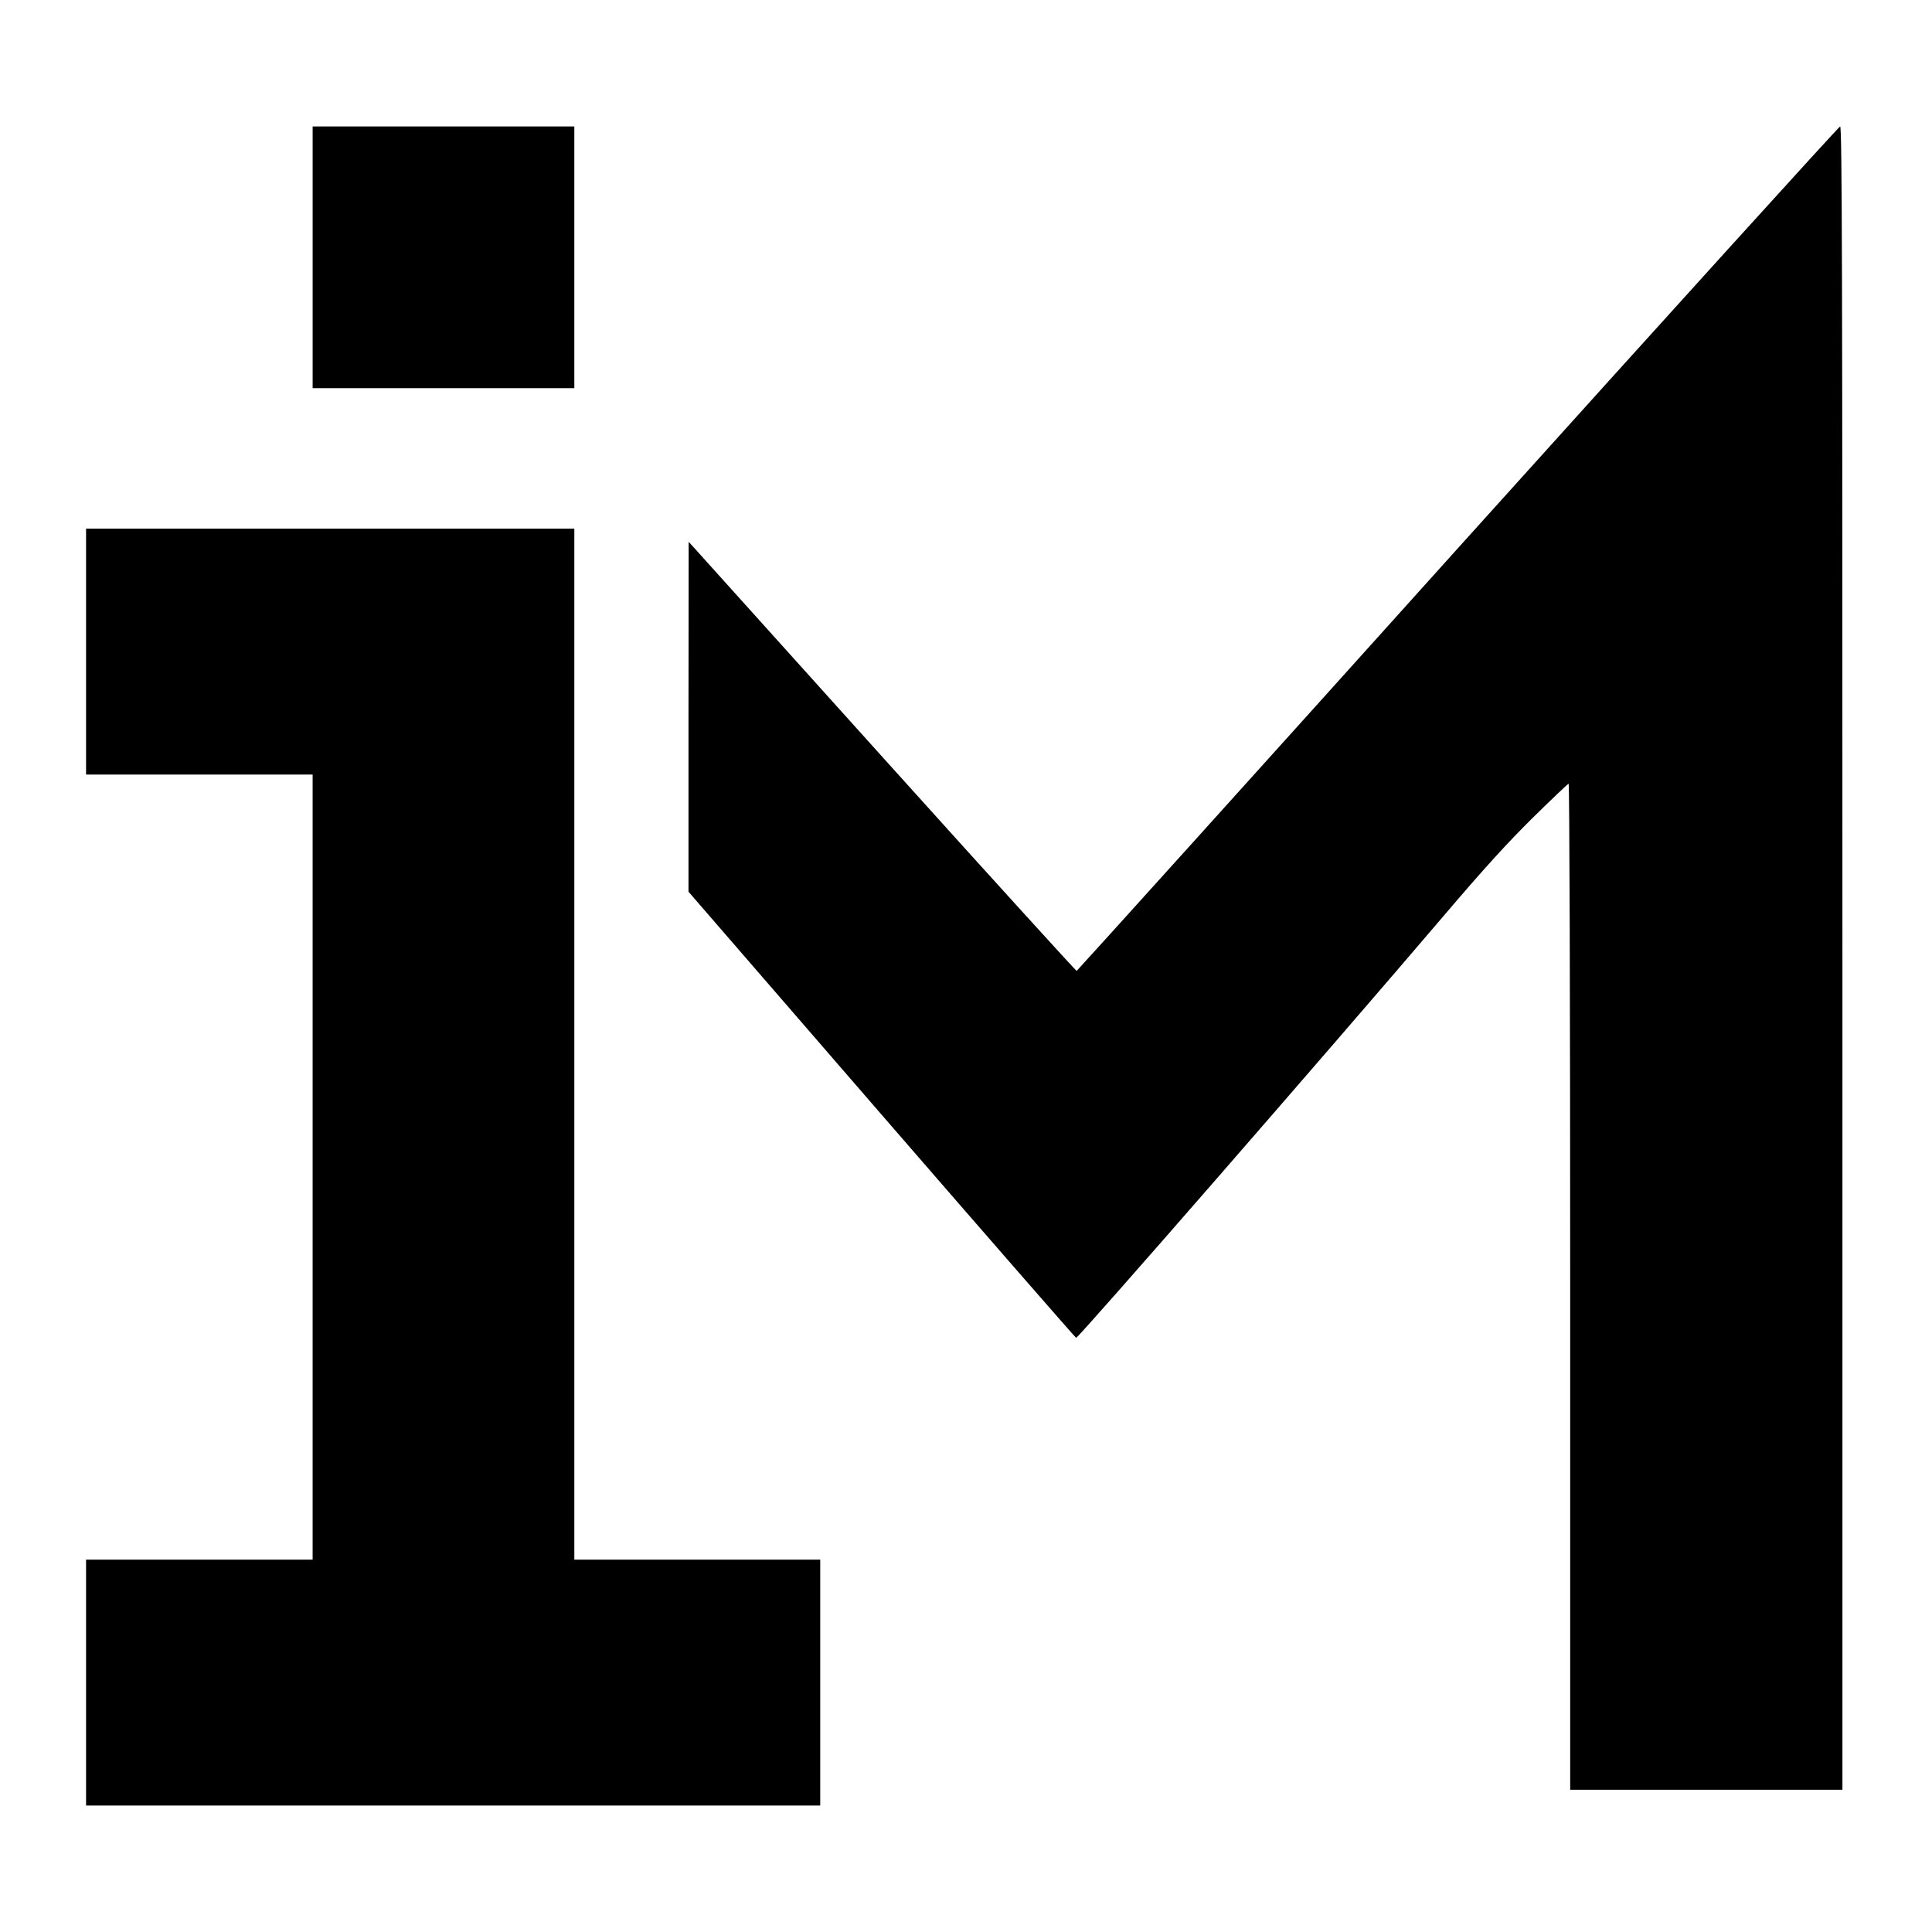 <?xml version="1.0" standalone="no"?>
<!DOCTYPE svg PUBLIC "-//W3C//DTD SVG 20010904//EN"
 "http://www.w3.org/TR/2001/REC-SVG-20010904/DTD/svg10.dtd">
<svg version="1.0" xmlns="http://www.w3.org/2000/svg"
 width="1100pt" height="1100pt" viewBox="0 0 1100 1100"
 preserveAspectRatio="xMidYMid meet">
<g transform="translate(0,1100) scale(0.1,-0.1)"
fill="#000000" stroke="none">
<path d="M1780 9535 l0 -745 745 0 745 0 0 745 0 745 -745 0 -745 0 0 -745z"/>
<path d="M8300 7878 c-1189 -1322 -2166 -2404 -2170 -2406 -3 -1 -488 532
-1076 1185 -588 653 -1084 1204 -1101 1223 l-32 35 -1 -996 0 -996 1099 -1269
c605 -698 1103 -1269 1108 -1271 12 -3 1417 1610 2088 2397 234 275 371 425
513 565 107 105 198 192 203 193 5 2 9 -1223 9 -2862 l0 -2866 775 0 775 0 0
4735 c0 3918 -2 4735 -13 4735 -7 0 -987 -1081 -2177 -2402z"/>
<path d="M490 7290 l0 -700 645 0 645 0 0 -2235 0 -2235 -645 0 -645 0 0 -700
0 -700 2090 0 2090 0 0 700 0 700 -700 0 -700 0 0 2935 0 2935 -1390 0 -1390
0 0 -700z"/>
</g>
</svg>
